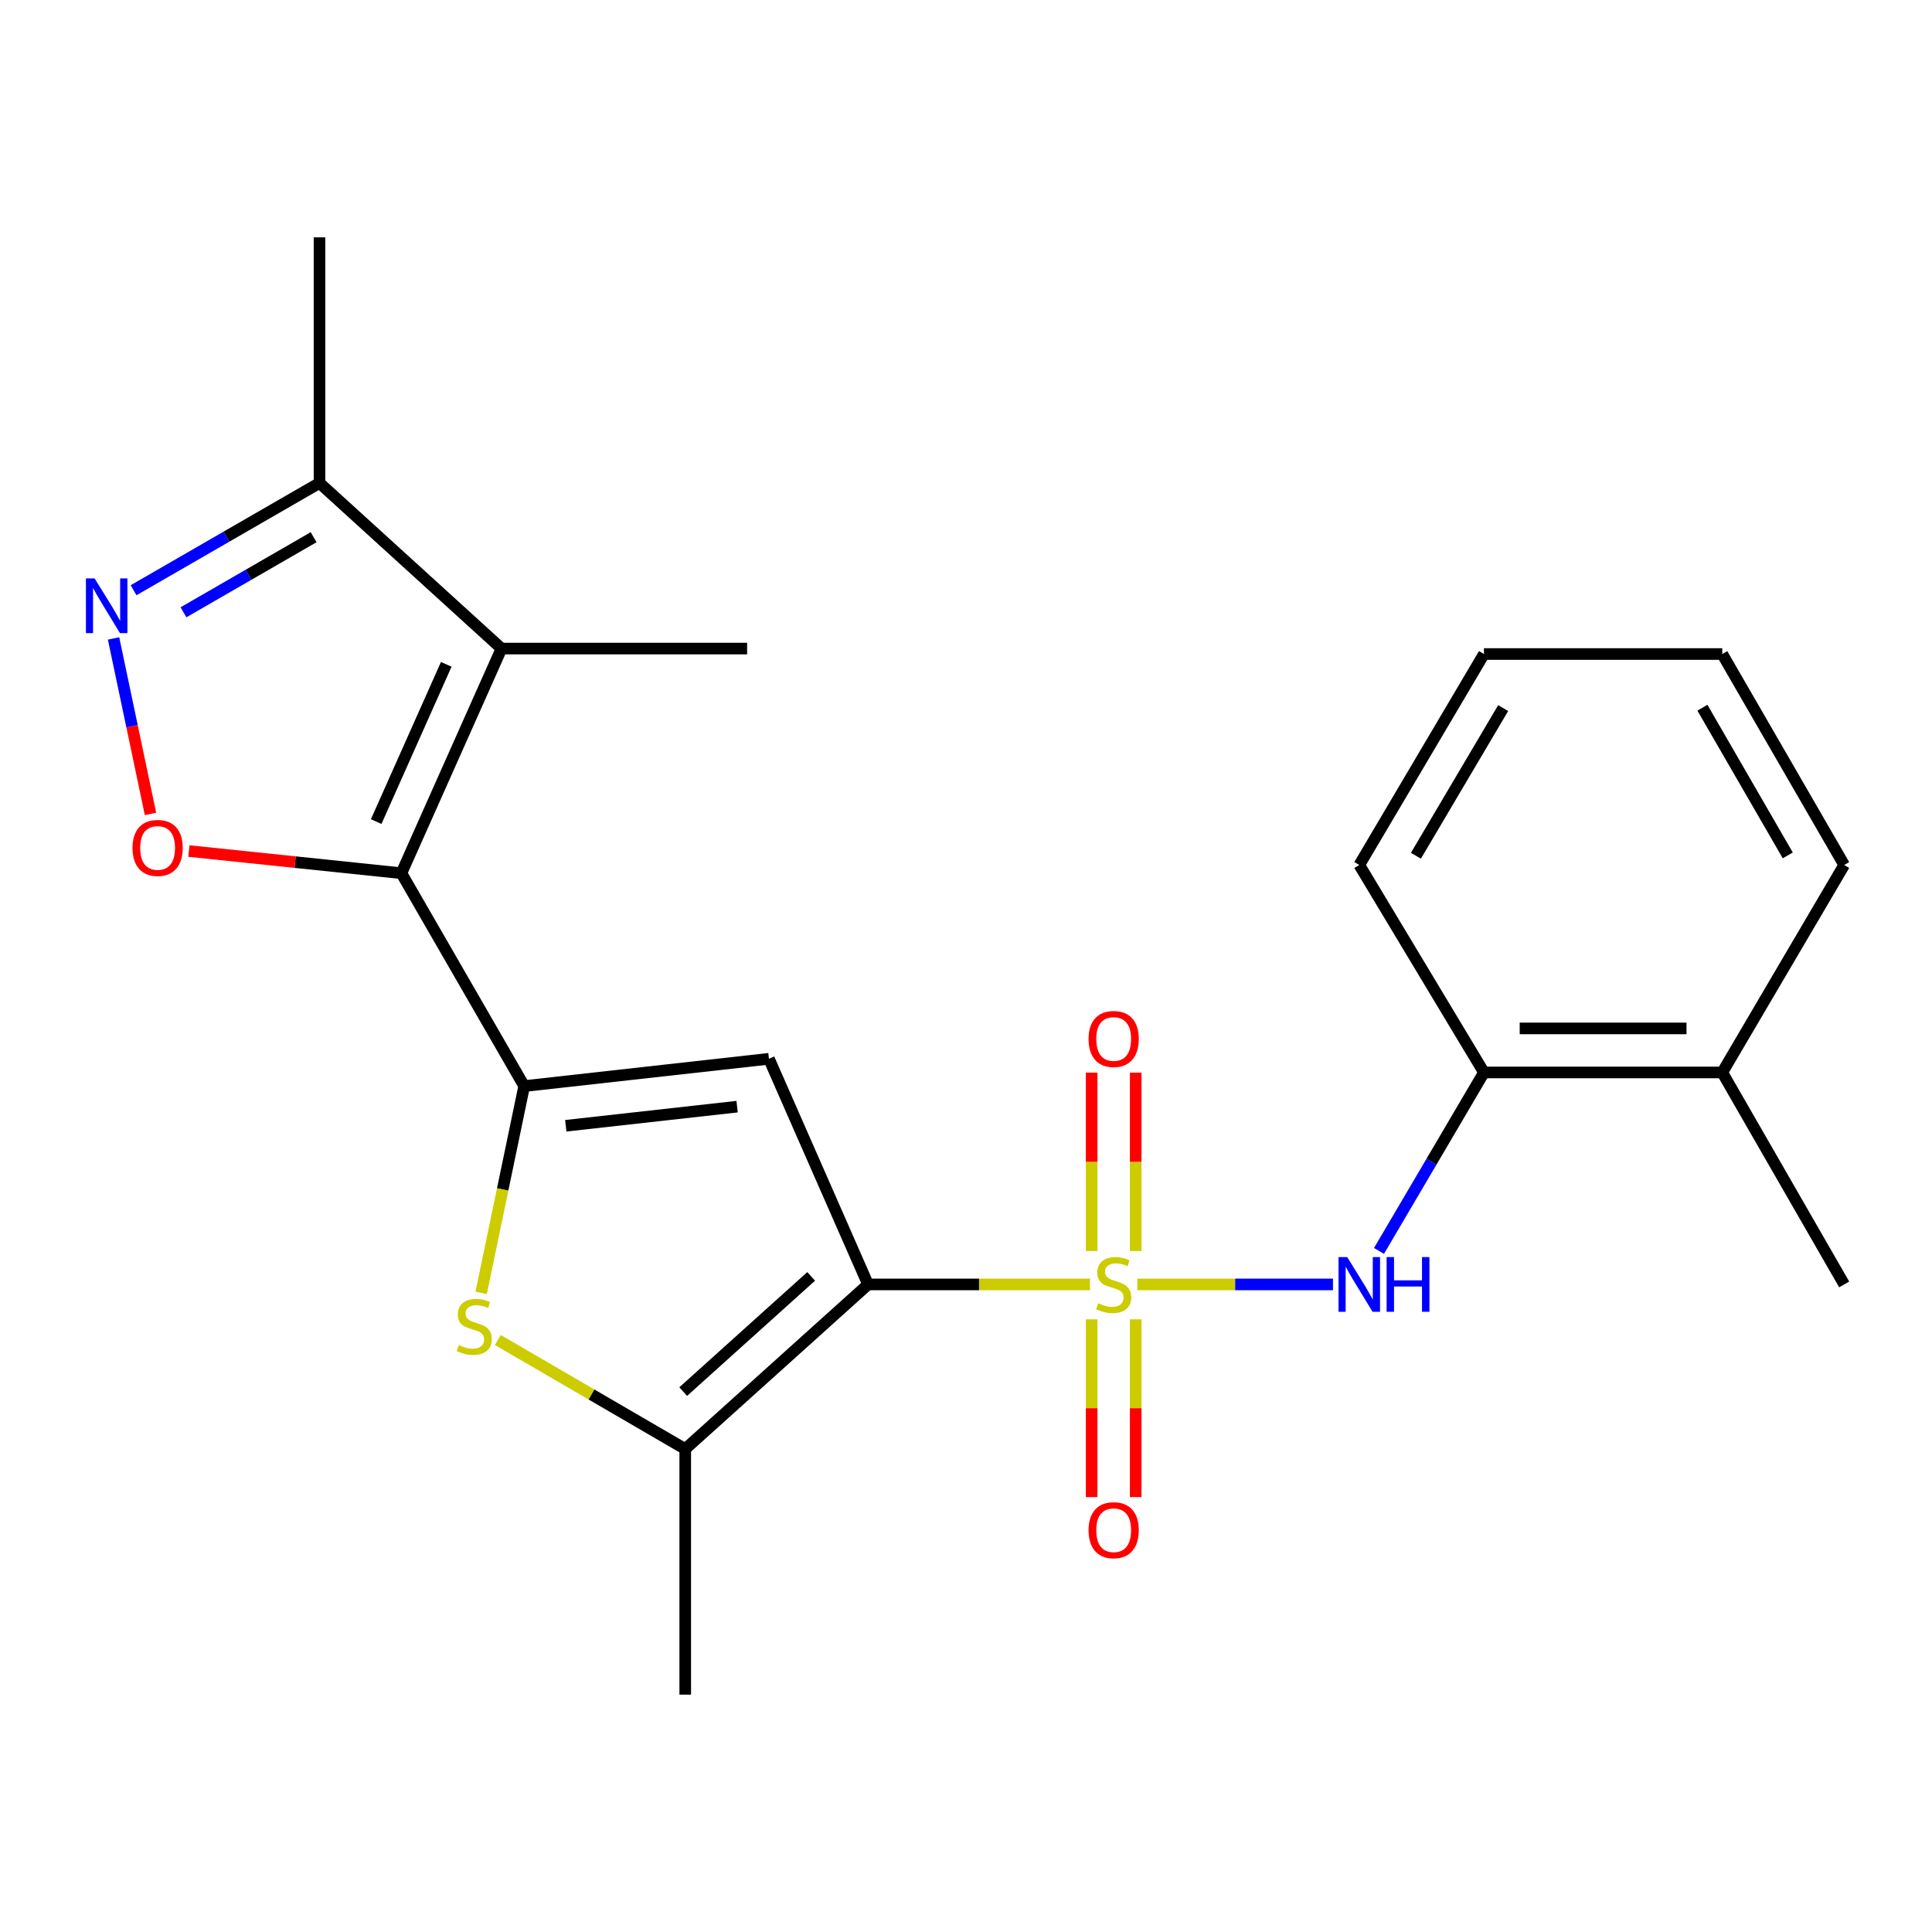 <?xml version='1.0' encoding='iso-8859-1'?>
<svg version='1.1' baseProfile='full'
              xmlns='http://www.w3.org/2000/svg'
                      xmlns:rdkit='http://www.rdkit.org/xml'
                      xmlns:xlink='http://www.w3.org/1999/xlink'
                  xml:space='preserve'
width='1000px' height='1000px' viewBox='0 0 1000 1000'>
<!-- END OF HEADER -->
<rect style='opacity:1.0;fill:#FFFFFF;stroke:none' width='1000' height='1000' x='0' y='0'> </rect>
<path class='bond-0' d='M 564.179,664.82 L 506.744,664.82' style='fill:none;fill-rule:evenodd;stroke:#CCCC00;stroke-width:6px;stroke-linecap:butt;stroke-linejoin:miter;stroke-opacity:1' />
<path class='bond-0' d='M 506.744,664.82 L 449.308,664.82' style='fill:none;fill-rule:evenodd;stroke:#000000;stroke-width:6px;stroke-linecap:butt;stroke-linejoin:miter;stroke-opacity:1' />
<path class='bond-9' d='M 588.696,664.82 L 639.325,664.82' style='fill:none;fill-rule:evenodd;stroke:#CCCC00;stroke-width:6px;stroke-linecap:butt;stroke-linejoin:miter;stroke-opacity:1' />
<path class='bond-9' d='M 639.325,664.82 L 689.955,664.82' style='fill:none;fill-rule:evenodd;stroke:#0000FF;stroke-width:6px;stroke-linecap:butt;stroke-linejoin:miter;stroke-opacity:1' />
<path class='bond-11' d='M 587.836,647.522 L 587.836,601.359' style='fill:none;fill-rule:evenodd;stroke:#CCCC00;stroke-width:6px;stroke-linecap:butt;stroke-linejoin:miter;stroke-opacity:1' />
<path class='bond-11' d='M 587.836,601.359 L 587.836,555.196' style='fill:none;fill-rule:evenodd;stroke:#FF0000;stroke-width:6px;stroke-linecap:butt;stroke-linejoin:miter;stroke-opacity:1' />
<path class='bond-11' d='M 565.039,647.522 L 565.039,601.359' style='fill:none;fill-rule:evenodd;stroke:#CCCC00;stroke-width:6px;stroke-linecap:butt;stroke-linejoin:miter;stroke-opacity:1' />
<path class='bond-11' d='M 565.039,601.359 L 565.039,555.196' style='fill:none;fill-rule:evenodd;stroke:#FF0000;stroke-width:6px;stroke-linecap:butt;stroke-linejoin:miter;stroke-opacity:1' />
<path class='bond-12' d='M 565.039,682.878 L 565.039,728.89' style='fill:none;fill-rule:evenodd;stroke:#CCCC00;stroke-width:6px;stroke-linecap:butt;stroke-linejoin:miter;stroke-opacity:1' />
<path class='bond-12' d='M 565.039,728.89 L 565.039,774.902' style='fill:none;fill-rule:evenodd;stroke:#FF0000;stroke-width:6px;stroke-linecap:butt;stroke-linejoin:miter;stroke-opacity:1' />
<path class='bond-12' d='M 587.836,682.878 L 587.836,728.89' style='fill:none;fill-rule:evenodd;stroke:#CCCC00;stroke-width:6px;stroke-linecap:butt;stroke-linejoin:miter;stroke-opacity:1' />
<path class='bond-12' d='M 587.836,728.89 L 587.836,774.902' style='fill:none;fill-rule:evenodd;stroke:#FF0000;stroke-width:6px;stroke-linecap:butt;stroke-linejoin:miter;stroke-opacity:1' />
<path class='bond-3' d='M 449.308,664.82 L 398.003,548.025' style='fill:none;fill-rule:evenodd;stroke:#000000;stroke-width:6px;stroke-linecap:butt;stroke-linejoin:miter;stroke-opacity:1' />
<path class='bond-6' d='M 449.308,664.82 L 354.677,750.016' style='fill:none;fill-rule:evenodd;stroke:#000000;stroke-width:6px;stroke-linecap:butt;stroke-linejoin:miter;stroke-opacity:1' />
<path class='bond-6' d='M 419.86,660.657 L 353.618,720.295' style='fill:none;fill-rule:evenodd;stroke:#000000;stroke-width:6px;stroke-linecap:butt;stroke-linejoin:miter;stroke-opacity:1' />
<path class='bond-1' d='M 271.317,562.159 L 398.003,548.025' style='fill:none;fill-rule:evenodd;stroke:#000000;stroke-width:6px;stroke-linecap:butt;stroke-linejoin:miter;stroke-opacity:1' />
<path class='bond-1' d='M 292.847,582.695 L 381.528,572.801' style='fill:none;fill-rule:evenodd;stroke:#000000;stroke-width:6px;stroke-linecap:butt;stroke-linejoin:miter;stroke-opacity:1' />
<path class='bond-2' d='M 271.317,562.159 L 207.765,451.975' style='fill:none;fill-rule:evenodd;stroke:#000000;stroke-width:6px;stroke-linecap:butt;stroke-linejoin:miter;stroke-opacity:1' />
<path class='bond-23' d='M 271.317,562.159 L 260.185,615.664' style='fill:none;fill-rule:evenodd;stroke:#000000;stroke-width:6px;stroke-linecap:butt;stroke-linejoin:miter;stroke-opacity:1' />
<path class='bond-23' d='M 260.185,615.664 L 249.053,669.17' style='fill:none;fill-rule:evenodd;stroke:#CCCC00;stroke-width:6px;stroke-linecap:butt;stroke-linejoin:miter;stroke-opacity:1' />
<path class='bond-4' d='M 207.765,451.975 L 259.576,335.699' style='fill:none;fill-rule:evenodd;stroke:#000000;stroke-width:6px;stroke-linecap:butt;stroke-linejoin:miter;stroke-opacity:1' />
<path class='bond-4' d='M 194.714,425.255 L 230.982,343.862' style='fill:none;fill-rule:evenodd;stroke:#000000;stroke-width:6px;stroke-linecap:butt;stroke-linejoin:miter;stroke-opacity:1' />
<path class='bond-7' d='M 207.765,451.975 L 152.761,446.233' style='fill:none;fill-rule:evenodd;stroke:#000000;stroke-width:6px;stroke-linecap:butt;stroke-linejoin:miter;stroke-opacity:1' />
<path class='bond-7' d='M 152.761,446.233 L 97.757,440.492' style='fill:none;fill-rule:evenodd;stroke:#FF0000;stroke-width:6px;stroke-linecap:butt;stroke-linejoin:miter;stroke-opacity:1' />
<path class='bond-10' d='M 259.576,335.699 L 165.376,249.984' style='fill:none;fill-rule:evenodd;stroke:#000000;stroke-width:6px;stroke-linecap:butt;stroke-linejoin:miter;stroke-opacity:1' />
<path class='bond-15' d='M 259.576,335.699 L 386.706,335.699' style='fill:none;fill-rule:evenodd;stroke:#000000;stroke-width:6px;stroke-linecap:butt;stroke-linejoin:miter;stroke-opacity:1' />
<path class='bond-5' d='M 257.694,693.586 L 306.185,721.801' style='fill:none;fill-rule:evenodd;stroke:#CCCC00;stroke-width:6px;stroke-linecap:butt;stroke-linejoin:miter;stroke-opacity:1' />
<path class='bond-5' d='M 306.185,721.801 L 354.677,750.016' style='fill:none;fill-rule:evenodd;stroke:#000000;stroke-width:6px;stroke-linecap:butt;stroke-linejoin:miter;stroke-opacity:1' />
<path class='bond-16' d='M 354.677,750.016 L 354.677,877.145' style='fill:none;fill-rule:evenodd;stroke:#000000;stroke-width:6px;stroke-linecap:butt;stroke-linejoin:miter;stroke-opacity:1' />
<path class='bond-8' d='M 77.897,421.283 L 68.337,375.866' style='fill:none;fill-rule:evenodd;stroke:#FF0000;stroke-width:6px;stroke-linecap:butt;stroke-linejoin:miter;stroke-opacity:1' />
<path class='bond-8' d='M 68.337,375.866 L 58.777,330.449' style='fill:none;fill-rule:evenodd;stroke:#0000FF;stroke-width:6px;stroke-linecap:butt;stroke-linejoin:miter;stroke-opacity:1' />
<path class='bond-25' d='M 69.136,305.506 L 117.256,277.745' style='fill:none;fill-rule:evenodd;stroke:#0000FF;stroke-width:6px;stroke-linecap:butt;stroke-linejoin:miter;stroke-opacity:1' />
<path class='bond-25' d='M 117.256,277.745 L 165.376,249.984' style='fill:none;fill-rule:evenodd;stroke:#000000;stroke-width:6px;stroke-linecap:butt;stroke-linejoin:miter;stroke-opacity:1' />
<path class='bond-25' d='M 94.964,316.924 L 128.648,297.491' style='fill:none;fill-rule:evenodd;stroke:#0000FF;stroke-width:6px;stroke-linecap:butt;stroke-linejoin:miter;stroke-opacity:1' />
<path class='bond-25' d='M 128.648,297.491 L 162.332,278.058' style='fill:none;fill-rule:evenodd;stroke:#000000;stroke-width:6px;stroke-linecap:butt;stroke-linejoin:miter;stroke-opacity:1' />
<path class='bond-13' d='M 713.766,647.478 L 740.93,601.291' style='fill:none;fill-rule:evenodd;stroke:#0000FF;stroke-width:6px;stroke-linecap:butt;stroke-linejoin:miter;stroke-opacity:1' />
<path class='bond-13' d='M 740.93,601.291 L 768.094,555.105' style='fill:none;fill-rule:evenodd;stroke:#000000;stroke-width:6px;stroke-linecap:butt;stroke-linejoin:miter;stroke-opacity:1' />
<path class='bond-17' d='M 165.376,249.984 L 165.376,122.855' style='fill:none;fill-rule:evenodd;stroke:#000000;stroke-width:6px;stroke-linecap:butt;stroke-linejoin:miter;stroke-opacity:1' />
<path class='bond-14' d='M 768.094,555.105 L 891.437,555.105' style='fill:none;fill-rule:evenodd;stroke:#000000;stroke-width:6px;stroke-linecap:butt;stroke-linejoin:miter;stroke-opacity:1' />
<path class='bond-14' d='M 786.595,532.308 L 872.935,532.308' style='fill:none;fill-rule:evenodd;stroke:#000000;stroke-width:6px;stroke-linecap:butt;stroke-linejoin:miter;stroke-opacity:1' />
<path class='bond-18' d='M 768.094,555.105 L 703.567,447.72' style='fill:none;fill-rule:evenodd;stroke:#000000;stroke-width:6px;stroke-linecap:butt;stroke-linejoin:miter;stroke-opacity:1' />
<path class='bond-19' d='M 891.437,555.105 L 954.545,664.82' style='fill:none;fill-rule:evenodd;stroke:#000000;stroke-width:6px;stroke-linecap:butt;stroke-linejoin:miter;stroke-opacity:1' />
<path class='bond-20' d='M 891.437,555.105 L 954.545,447.72' style='fill:none;fill-rule:evenodd;stroke:#000000;stroke-width:6px;stroke-linecap:butt;stroke-linejoin:miter;stroke-opacity:1' />
<path class='bond-21' d='M 703.567,447.72 L 768.094,338.524' style='fill:none;fill-rule:evenodd;stroke:#000000;stroke-width:6px;stroke-linecap:butt;stroke-linejoin:miter;stroke-opacity:1' />
<path class='bond-21' d='M 732.872,442.938 L 778.041,366.501' style='fill:none;fill-rule:evenodd;stroke:#000000;stroke-width:6px;stroke-linecap:butt;stroke-linejoin:miter;stroke-opacity:1' />
<path class='bond-24' d='M 954.545,447.72 L 891.437,338.524' style='fill:none;fill-rule:evenodd;stroke:#000000;stroke-width:6px;stroke-linecap:butt;stroke-linejoin:miter;stroke-opacity:1' />
<path class='bond-24' d='M 925.342,442.747 L 881.166,366.31' style='fill:none;fill-rule:evenodd;stroke:#000000;stroke-width:6px;stroke-linecap:butt;stroke-linejoin:miter;stroke-opacity:1' />
<path class='bond-22' d='M 768.094,338.524 L 891.437,338.524' style='fill:none;fill-rule:evenodd;stroke:#000000;stroke-width:6px;stroke-linecap:butt;stroke-linejoin:miter;stroke-opacity:1' />
<path  class='atom-0' d='M 568.437 674.54
Q 568.757 674.66, 570.077 675.22
Q 571.397 675.78, 572.837 676.14
Q 574.317 676.46, 575.757 676.46
Q 578.437 676.46, 579.997 675.18
Q 581.557 673.86, 581.557 671.58
Q 581.557 670.02, 580.757 669.06
Q 579.997 668.1, 578.797 667.58
Q 577.597 667.06, 575.597 666.46
Q 573.077 665.7, 571.557 664.98
Q 570.077 664.26, 568.997 662.74
Q 567.957 661.22, 567.957 658.66
Q 567.957 655.1, 570.357 652.9
Q 572.797 650.7, 577.597 650.7
Q 580.877 650.7, 584.597 652.26
L 583.677 655.34
Q 580.277 653.94, 577.717 653.94
Q 574.957 653.94, 573.437 655.1
Q 571.917 656.22, 571.957 658.18
Q 571.957 659.7, 572.717 660.62
Q 573.517 661.54, 574.637 662.06
Q 575.797 662.58, 577.717 663.18
Q 580.277 663.98, 581.797 664.78
Q 583.317 665.58, 584.397 667.22
Q 585.517 668.82, 585.517 671.58
Q 585.517 675.5, 582.877 677.62
Q 580.277 679.7, 575.917 679.7
Q 573.397 679.7, 571.477 679.14
Q 569.597 678.62, 567.357 677.7
L 568.437 674.54
' fill='#CCCC00'/>
<path  class='atom-6' d='M 237.455 696.184
Q 237.775 696.304, 239.095 696.864
Q 240.415 697.424, 241.855 697.784
Q 243.335 698.104, 244.775 698.104
Q 247.455 698.104, 249.015 696.824
Q 250.575 695.504, 250.575 693.224
Q 250.575 691.664, 249.775 690.704
Q 249.015 689.744, 247.815 689.224
Q 246.615 688.704, 244.615 688.104
Q 242.095 687.344, 240.575 686.624
Q 239.095 685.904, 238.015 684.384
Q 236.975 682.864, 236.975 680.304
Q 236.975 676.744, 239.375 674.544
Q 241.815 672.344, 246.615 672.344
Q 249.895 672.344, 253.615 673.904
L 252.695 676.984
Q 249.295 675.584, 246.735 675.584
Q 243.975 675.584, 242.455 676.744
Q 240.935 677.864, 240.975 679.824
Q 240.975 681.344, 241.735 682.264
Q 242.535 683.184, 243.655 683.704
Q 244.815 684.224, 246.735 684.824
Q 249.295 685.624, 250.815 686.424
Q 252.335 687.224, 253.415 688.864
Q 254.535 690.464, 254.535 693.224
Q 254.535 697.144, 251.895 699.264
Q 249.295 701.344, 244.935 701.344
Q 242.415 701.344, 240.495 700.784
Q 238.615 700.264, 236.375 699.344
L 237.455 696.184
' fill='#CCCC00'/>
<path  class='atom-8' d='M 68.585 438.884
Q 68.585 432.084, 71.945 428.284
Q 75.305 424.484, 81.585 424.484
Q 87.865 424.484, 91.225 428.284
Q 94.585 432.084, 94.585 438.884
Q 94.585 445.764, 91.185 449.684
Q 87.785 453.564, 81.585 453.564
Q 75.345 453.564, 71.945 449.684
Q 68.585 445.804, 68.585 438.884
M 81.585 450.364
Q 85.905 450.364, 88.225 447.484
Q 90.585 444.564, 90.585 438.884
Q 90.585 433.324, 88.225 430.524
Q 85.905 427.684, 81.585 427.684
Q 77.265 427.684, 74.905 430.484
Q 72.585 433.284, 72.585 438.884
Q 72.585 444.604, 74.905 447.484
Q 77.265 450.364, 81.585 450.364
' fill='#FF0000'/>
<path  class='atom-9' d='M 48.957 299.376
L 58.237 314.376
Q 59.157 315.856, 60.637 318.536
Q 62.117 321.216, 62.197 321.376
L 62.197 299.376
L 65.957 299.376
L 65.957 327.696
L 62.077 327.696
L 52.117 311.296
Q 50.957 309.376, 49.717 307.176
Q 48.517 304.976, 48.157 304.296
L 48.157 327.696
L 44.477 327.696
L 44.477 299.376
L 48.957 299.376
' fill='#0000FF'/>
<path  class='atom-10' d='M 697.307 650.66
L 706.587 665.66
Q 707.507 667.14, 708.987 669.82
Q 710.467 672.5, 710.547 672.66
L 710.547 650.66
L 714.307 650.66
L 714.307 678.98
L 710.427 678.98
L 700.467 662.58
Q 699.307 660.66, 698.067 658.46
Q 696.867 656.26, 696.507 655.58
L 696.507 678.98
L 692.827 678.98
L 692.827 650.66
L 697.307 650.66
' fill='#0000FF'/>
<path  class='atom-10' d='M 717.707 650.66
L 721.547 650.66
L 721.547 662.7
L 736.027 662.7
L 736.027 650.66
L 739.867 650.66
L 739.867 678.98
L 736.027 678.98
L 736.027 665.9
L 721.547 665.9
L 721.547 678.98
L 717.707 678.98
L 717.707 650.66
' fill='#0000FF'/>
<path  class='atom-12' d='M 563.437 537.77
Q 563.437 530.97, 566.797 527.17
Q 570.157 523.37, 576.437 523.37
Q 582.717 523.37, 586.077 527.17
Q 589.437 530.97, 589.437 537.77
Q 589.437 544.65, 586.037 548.57
Q 582.637 552.45, 576.437 552.45
Q 570.197 552.45, 566.797 548.57
Q 563.437 544.69, 563.437 537.77
M 576.437 549.25
Q 580.757 549.25, 583.077 546.37
Q 585.437 543.45, 585.437 537.77
Q 585.437 532.21, 583.077 529.41
Q 580.757 526.57, 576.437 526.57
Q 572.117 526.57, 569.757 529.37
Q 567.437 532.17, 567.437 537.77
Q 567.437 543.49, 569.757 546.37
Q 572.117 549.25, 576.437 549.25
' fill='#FF0000'/>
<path  class='atom-13' d='M 563.437 792.029
Q 563.437 785.229, 566.797 781.429
Q 570.157 777.629, 576.437 777.629
Q 582.717 777.629, 586.077 781.429
Q 589.437 785.229, 589.437 792.029
Q 589.437 798.909, 586.037 802.829
Q 582.637 806.709, 576.437 806.709
Q 570.197 806.709, 566.797 802.829
Q 563.437 798.949, 563.437 792.029
M 576.437 803.509
Q 580.757 803.509, 583.077 800.629
Q 585.437 797.709, 585.437 792.029
Q 585.437 786.469, 583.077 783.669
Q 580.757 780.829, 576.437 780.829
Q 572.117 780.829, 569.757 783.629
Q 567.437 786.429, 567.437 792.029
Q 567.437 797.749, 569.757 800.629
Q 572.117 803.509, 576.437 803.509
' fill='#FF0000'/>
</svg>

